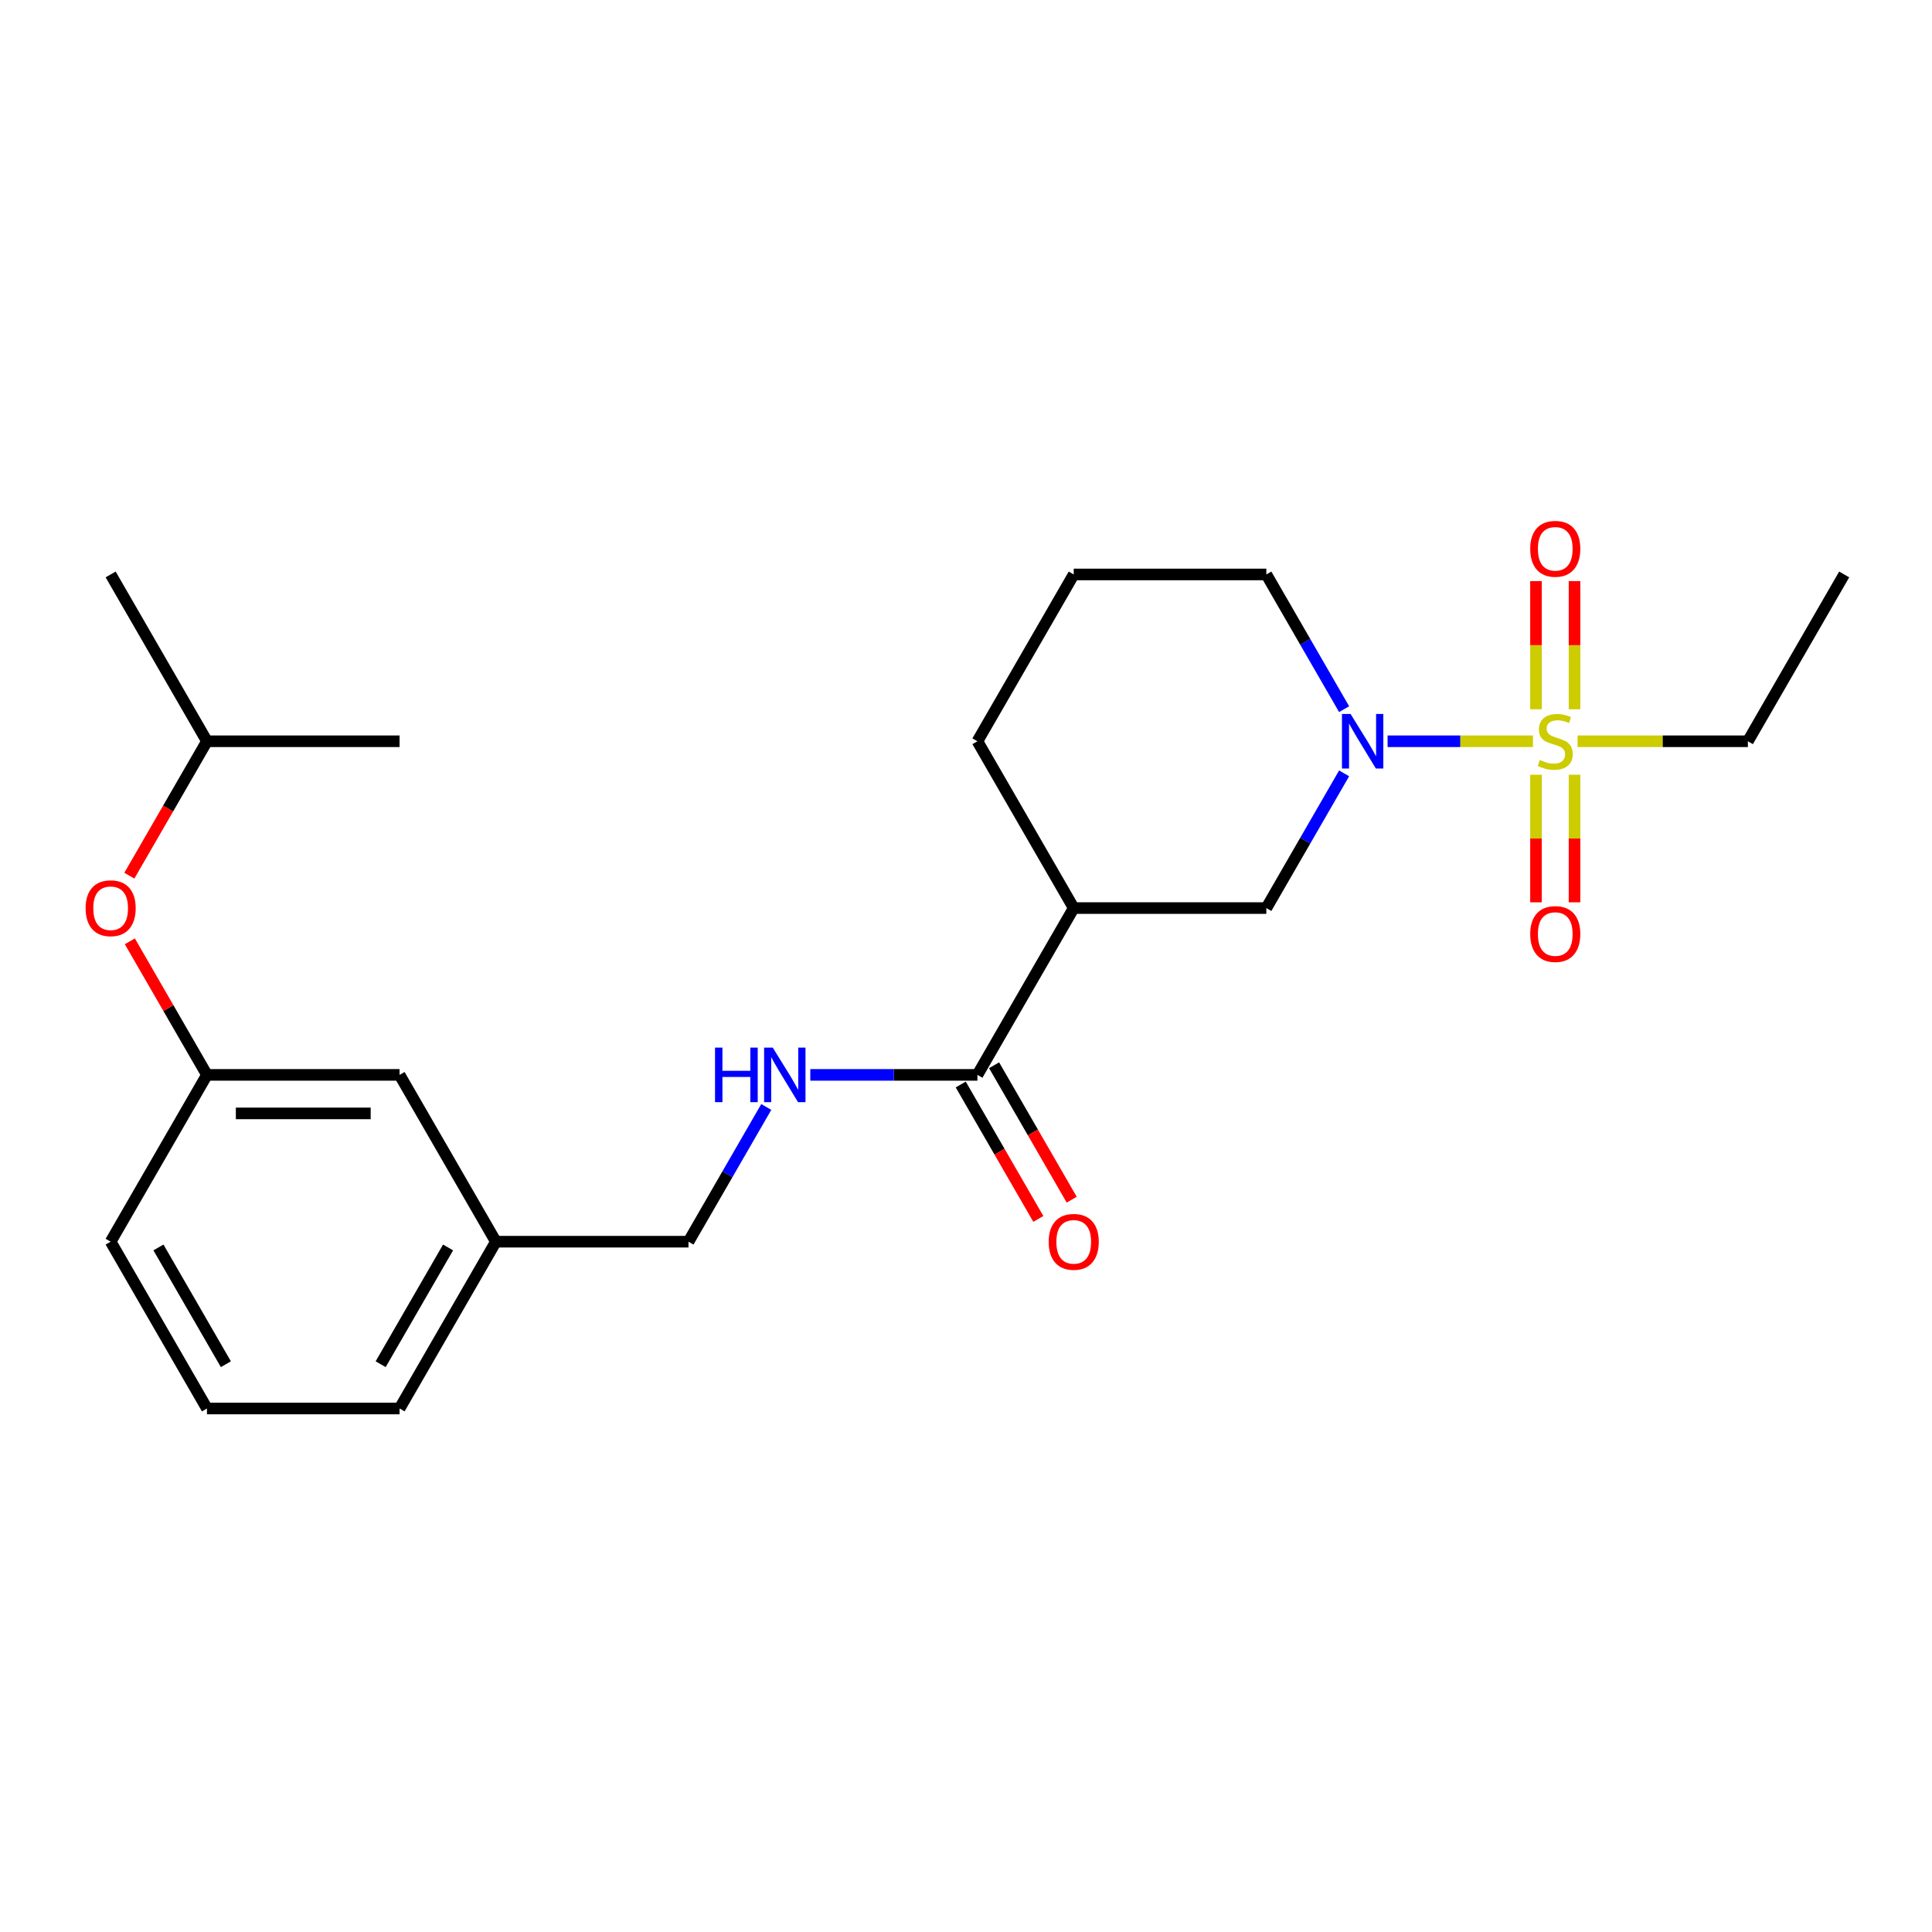 <?xml version='1.0' encoding='iso-8859-1'?>
<svg version='1.1' baseProfile='full'
              xmlns='http://www.w3.org/2000/svg'
                      xmlns:rdkit='http://www.rdkit.org/xml'
                      xmlns:xlink='http://www.w3.org/1999/xlink'
                  xml:space='preserve'
width='1000px' height='1000px' viewBox='0 0 1000 1000'>
<!-- END OF HEADER -->
<rect style='opacity:1.0;fill:#FFFFFF;stroke:none' width='1000' height='1000' x='0' y='0'> </rect>
<path class='bond-0' d='M 793.455,383.676 L 755.834,383.676' style='fill:none;fill-rule:evenodd;stroke:#CCCC00;stroke-width:6px;stroke-linecap:butt;stroke-linejoin:miter;stroke-opacity:1' />
<path class='bond-0' d='M 755.834,383.676 L 718.214,383.676' style='fill:none;fill-rule:evenodd;stroke:#0000FF;stroke-width:6px;stroke-linecap:butt;stroke-linejoin:miter;stroke-opacity:1' />
<path class='bond-5' d='M 814.969,367.106 L 814.969,333.939' style='fill:none;fill-rule:evenodd;stroke:#CCCC00;stroke-width:6px;stroke-linecap:butt;stroke-linejoin:miter;stroke-opacity:1' />
<path class='bond-5' d='M 814.969,333.939 L 814.969,300.772' style='fill:none;fill-rule:evenodd;stroke:#FF0000;stroke-width:6px;stroke-linecap:butt;stroke-linejoin:miter;stroke-opacity:1' />
<path class='bond-5' d='M 795.03,367.106 L 795.03,333.939' style='fill:none;fill-rule:evenodd;stroke:#CCCC00;stroke-width:6px;stroke-linecap:butt;stroke-linejoin:miter;stroke-opacity:1' />
<path class='bond-5' d='M 795.03,333.939 L 795.03,300.772' style='fill:none;fill-rule:evenodd;stroke:#FF0000;stroke-width:6px;stroke-linecap:butt;stroke-linejoin:miter;stroke-opacity:1' />
<path class='bond-6' d='M 795.03,401.003 L 795.03,434.02' style='fill:none;fill-rule:evenodd;stroke:#CCCC00;stroke-width:6px;stroke-linecap:butt;stroke-linejoin:miter;stroke-opacity:1' />
<path class='bond-6' d='M 795.03,434.02 L 795.03,467.037' style='fill:none;fill-rule:evenodd;stroke:#FF0000;stroke-width:6px;stroke-linecap:butt;stroke-linejoin:miter;stroke-opacity:1' />
<path class='bond-6' d='M 814.969,401.003 L 814.969,434.02' style='fill:none;fill-rule:evenodd;stroke:#CCCC00;stroke-width:6px;stroke-linecap:butt;stroke-linejoin:miter;stroke-opacity:1' />
<path class='bond-6' d='M 814.969,434.02 L 814.969,467.037' style='fill:none;fill-rule:evenodd;stroke:#FF0000;stroke-width:6px;stroke-linecap:butt;stroke-linejoin:miter;stroke-opacity:1' />
<path class='bond-10' d='M 816.545,383.676 L 860.621,383.676' style='fill:none;fill-rule:evenodd;stroke:#CCCC00;stroke-width:6px;stroke-linecap:butt;stroke-linejoin:miter;stroke-opacity:1' />
<path class='bond-10' d='M 860.621,383.676 L 904.697,383.676' style='fill:none;fill-rule:evenodd;stroke:#000000;stroke-width:6px;stroke-linecap:butt;stroke-linejoin:miter;stroke-opacity:1' />
<path class='bond-3' d='M 695.713,400.286 L 675.583,435.151' style='fill:none;fill-rule:evenodd;stroke:#0000FF;stroke-width:6px;stroke-linecap:butt;stroke-linejoin:miter;stroke-opacity:1' />
<path class='bond-3' d='M 675.583,435.151 L 655.454,470.016' style='fill:none;fill-rule:evenodd;stroke:#000000;stroke-width:6px;stroke-linecap:butt;stroke-linejoin:miter;stroke-opacity:1' />
<path class='bond-13' d='M 695.713,367.066 L 675.583,332.201' style='fill:none;fill-rule:evenodd;stroke:#0000FF;stroke-width:6px;stroke-linecap:butt;stroke-linejoin:miter;stroke-opacity:1' />
<path class='bond-13' d='M 675.583,332.201 L 655.454,297.336' style='fill:none;fill-rule:evenodd;stroke:#000000;stroke-width:6px;stroke-linecap:butt;stroke-linejoin:miter;stroke-opacity:1' />
<path class='bond-1' d='M 555.757,470.016 L 655.454,470.016' style='fill:none;fill-rule:evenodd;stroke:#000000;stroke-width:6px;stroke-linecap:butt;stroke-linejoin:miter;stroke-opacity:1' />
<path class='bond-2' d='M 555.757,470.016 L 505.908,556.357' style='fill:none;fill-rule:evenodd;stroke:#000000;stroke-width:6px;stroke-linecap:butt;stroke-linejoin:miter;stroke-opacity:1' />
<path class='bond-24' d='M 555.757,470.016 L 505.908,383.676' style='fill:none;fill-rule:evenodd;stroke:#000000;stroke-width:6px;stroke-linecap:butt;stroke-linejoin:miter;stroke-opacity:1' />
<path class='bond-4' d='M 505.908,556.357 L 462.659,556.357' style='fill:none;fill-rule:evenodd;stroke:#000000;stroke-width:6px;stroke-linecap:butt;stroke-linejoin:miter;stroke-opacity:1' />
<path class='bond-4' d='M 462.659,556.357 L 419.411,556.357' style='fill:none;fill-rule:evenodd;stroke:#0000FF;stroke-width:6px;stroke-linecap:butt;stroke-linejoin:miter;stroke-opacity:1' />
<path class='bond-7' d='M 497.274,561.341 L 517.358,596.127' style='fill:none;fill-rule:evenodd;stroke:#000000;stroke-width:6px;stroke-linecap:butt;stroke-linejoin:miter;stroke-opacity:1' />
<path class='bond-7' d='M 517.358,596.127 L 537.441,630.913' style='fill:none;fill-rule:evenodd;stroke:#FF0000;stroke-width:6px;stroke-linecap:butt;stroke-linejoin:miter;stroke-opacity:1' />
<path class='bond-7' d='M 514.542,551.372 L 534.626,586.157' style='fill:none;fill-rule:evenodd;stroke:#000000;stroke-width:6px;stroke-linecap:butt;stroke-linejoin:miter;stroke-opacity:1' />
<path class='bond-7' d='M 534.626,586.157 L 554.709,620.943' style='fill:none;fill-rule:evenodd;stroke:#FF0000;stroke-width:6px;stroke-linecap:butt;stroke-linejoin:miter;stroke-opacity:1' />
<path class='bond-11' d='M 396.621,572.966 L 376.492,607.832' style='fill:none;fill-rule:evenodd;stroke:#0000FF;stroke-width:6px;stroke-linecap:butt;stroke-linejoin:miter;stroke-opacity:1' />
<path class='bond-11' d='M 376.492,607.832 L 356.362,642.697' style='fill:none;fill-rule:evenodd;stroke:#000000;stroke-width:6px;stroke-linecap:butt;stroke-linejoin:miter;stroke-opacity:1' />
<path class='bond-8' d='M 107.119,556.357 L 206.817,556.357' style='fill:none;fill-rule:evenodd;stroke:#000000;stroke-width:6px;stroke-linecap:butt;stroke-linejoin:miter;stroke-opacity:1' />
<path class='bond-8' d='M 122.074,576.296 L 191.862,576.296' style='fill:none;fill-rule:evenodd;stroke:#000000;stroke-width:6px;stroke-linecap:butt;stroke-linejoin:miter;stroke-opacity:1' />
<path class='bond-9' d='M 107.119,556.357 L 87.162,521.79' style='fill:none;fill-rule:evenodd;stroke:#000000;stroke-width:6px;stroke-linecap:butt;stroke-linejoin:miter;stroke-opacity:1' />
<path class='bond-9' d='M 87.162,521.79 L 67.206,487.224' style='fill:none;fill-rule:evenodd;stroke:#FF0000;stroke-width:6px;stroke-linecap:butt;stroke-linejoin:miter;stroke-opacity:1' />
<path class='bond-25' d='M 107.119,556.357 L 57.271,642.697' style='fill:none;fill-rule:evenodd;stroke:#000000;stroke-width:6px;stroke-linecap:butt;stroke-linejoin:miter;stroke-opacity:1' />
<path class='bond-18' d='M 66.952,453.247 L 87.036,418.462' style='fill:none;fill-rule:evenodd;stroke:#FF0000;stroke-width:6px;stroke-linecap:butt;stroke-linejoin:miter;stroke-opacity:1' />
<path class='bond-18' d='M 87.036,418.462 L 107.119,383.676' style='fill:none;fill-rule:evenodd;stroke:#000000;stroke-width:6px;stroke-linecap:butt;stroke-linejoin:miter;stroke-opacity:1' />
<path class='bond-21' d='M 904.697,383.676 L 954.545,297.336' style='fill:none;fill-rule:evenodd;stroke:#000000;stroke-width:6px;stroke-linecap:butt;stroke-linejoin:miter;stroke-opacity:1' />
<path class='bond-14' d='M 356.362,642.697 L 256.665,642.697' style='fill:none;fill-rule:evenodd;stroke:#000000;stroke-width:6px;stroke-linecap:butt;stroke-linejoin:miter;stroke-opacity:1' />
<path class='bond-12' d='M 206.817,556.357 L 256.665,642.697' style='fill:none;fill-rule:evenodd;stroke:#000000;stroke-width:6px;stroke-linecap:butt;stroke-linejoin:miter;stroke-opacity:1' />
<path class='bond-16' d='M 655.454,297.336 L 555.757,297.336' style='fill:none;fill-rule:evenodd;stroke:#000000;stroke-width:6px;stroke-linecap:butt;stroke-linejoin:miter;stroke-opacity:1' />
<path class='bond-20' d='M 256.665,642.697 L 206.817,729.037' style='fill:none;fill-rule:evenodd;stroke:#000000;stroke-width:6px;stroke-linecap:butt;stroke-linejoin:miter;stroke-opacity:1' />
<path class='bond-20' d='M 231.92,645.678 L 197.026,706.116' style='fill:none;fill-rule:evenodd;stroke:#000000;stroke-width:6px;stroke-linecap:butt;stroke-linejoin:miter;stroke-opacity:1' />
<path class='bond-15' d='M 505.908,383.676 L 555.757,297.336' style='fill:none;fill-rule:evenodd;stroke:#000000;stroke-width:6px;stroke-linecap:butt;stroke-linejoin:miter;stroke-opacity:1' />
<path class='bond-17' d='M 107.119,729.037 L 206.817,729.037' style='fill:none;fill-rule:evenodd;stroke:#000000;stroke-width:6px;stroke-linecap:butt;stroke-linejoin:miter;stroke-opacity:1' />
<path class='bond-19' d='M 107.119,729.037 L 57.271,642.697' style='fill:none;fill-rule:evenodd;stroke:#000000;stroke-width:6px;stroke-linecap:butt;stroke-linejoin:miter;stroke-opacity:1' />
<path class='bond-19' d='M 116.91,706.116 L 82.016,645.678' style='fill:none;fill-rule:evenodd;stroke:#000000;stroke-width:6px;stroke-linecap:butt;stroke-linejoin:miter;stroke-opacity:1' />
<path class='bond-22' d='M 107.119,383.676 L 57.271,297.336' style='fill:none;fill-rule:evenodd;stroke:#000000;stroke-width:6px;stroke-linecap:butt;stroke-linejoin:miter;stroke-opacity:1' />
<path class='bond-23' d='M 107.119,383.676 L 206.817,383.676' style='fill:none;fill-rule:evenodd;stroke:#000000;stroke-width:6px;stroke-linecap:butt;stroke-linejoin:miter;stroke-opacity:1' />
<path  class='atom-0' d='M 797.024 393.367
Q 797.343 393.486, 798.659 394.045
Q 799.975 394.603, 801.411 394.962
Q 802.886 395.281, 804.322 395.281
Q 806.994 395.281, 808.549 394.005
Q 810.104 392.689, 810.104 390.416
Q 810.104 388.86, 809.307 387.903
Q 808.549 386.946, 807.353 386.428
Q 806.156 385.909, 804.162 385.311
Q 801.65 384.553, 800.134 383.836
Q 798.659 383.118, 797.582 381.602
Q 796.545 380.087, 796.545 377.535
Q 796.545 373.985, 798.938 371.792
Q 801.371 369.599, 806.156 369.599
Q 809.426 369.599, 813.135 371.154
L 812.218 374.225
Q 808.828 372.829, 806.276 372.829
Q 803.524 372.829, 802.009 373.985
Q 800.493 375.102, 800.533 377.056
Q 800.533 378.572, 801.291 379.489
Q 802.089 380.406, 803.205 380.924
Q 804.362 381.443, 806.276 382.041
Q 808.828 382.839, 810.343 383.636
Q 811.859 384.434, 812.936 386.069
Q 814.052 387.664, 814.052 390.416
Q 814.052 394.324, 811.42 396.437
Q 808.828 398.511, 804.481 398.511
Q 801.969 398.511, 800.055 397.953
Q 798.18 397.434, 795.947 396.517
L 797.024 393.367
' fill='#CCCC00'/>
<path  class='atom-1' d='M 699.061 369.559
L 708.313 384.513
Q 709.231 385.989, 710.706 388.661
Q 712.182 391.333, 712.261 391.492
L 712.261 369.559
L 716.01 369.559
L 716.01 397.793
L 712.142 397.793
L 702.212 381.443
Q 701.055 379.529, 699.819 377.335
Q 698.623 375.142, 698.264 374.464
L 698.264 397.793
L 694.595 397.793
L 694.595 369.559
L 699.061 369.559
' fill='#0000FF'/>
<path  class='atom-5' d='M 370.101 542.239
L 373.929 542.239
L 373.929 554.243
L 388.365 554.243
L 388.365 542.239
L 392.193 542.239
L 392.193 570.474
L 388.365 570.474
L 388.365 557.433
L 373.929 557.433
L 373.929 570.474
L 370.101 570.474
L 370.101 542.239
' fill='#0000FF'/>
<path  class='atom-5' d='M 399.97 542.239
L 409.222 557.194
Q 410.139 558.67, 411.615 561.341
Q 413.09 564.013, 413.17 564.173
L 413.17 542.239
L 416.918 542.239
L 416.918 570.474
L 413.05 570.474
L 403.12 554.123
Q 401.964 552.209, 400.728 550.016
Q 399.531 547.823, 399.172 547.145
L 399.172 570.474
L 395.503 570.474
L 395.503 542.239
L 399.97 542.239
' fill='#0000FF'/>
<path  class='atom-6' d='M 792.039 284.059
Q 792.039 277.279, 795.389 273.491
Q 798.739 269.702, 805 269.702
Q 811.261 269.702, 814.61 273.491
Q 817.96 277.279, 817.96 284.059
Q 817.96 290.918, 814.571 294.826
Q 811.181 298.694, 805 298.694
Q 798.779 298.694, 795.389 294.826
Q 792.039 290.958, 792.039 284.059
M 805 295.504
Q 809.307 295.504, 811.62 292.633
Q 813.972 289.721, 813.972 284.059
Q 813.972 278.515, 811.62 275.724
Q 809.307 272.892, 805 272.892
Q 800.693 272.892, 798.34 275.684
Q 796.027 278.476, 796.027 284.059
Q 796.027 289.761, 798.34 292.633
Q 800.693 295.504, 805 295.504
' fill='#FF0000'/>
<path  class='atom-7' d='M 792.039 483.453
Q 792.039 476.674, 795.389 472.885
Q 798.739 469.097, 805 469.097
Q 811.261 469.097, 814.61 472.885
Q 817.96 476.674, 817.96 483.453
Q 817.96 490.312, 814.571 494.22
Q 811.181 498.088, 805 498.088
Q 798.779 498.088, 795.389 494.22
Q 792.039 490.352, 792.039 483.453
M 805 494.898
Q 809.307 494.898, 811.62 492.027
Q 813.972 489.116, 813.972 483.453
Q 813.972 477.91, 811.62 475.118
Q 809.307 472.287, 805 472.287
Q 800.693 472.287, 798.34 475.078
Q 796.027 477.87, 796.027 483.453
Q 796.027 489.156, 798.34 492.027
Q 800.693 494.898, 805 494.898
' fill='#FF0000'/>
<path  class='atom-8' d='M 542.796 642.777
Q 542.796 635.997, 546.146 632.209
Q 549.496 628.42, 555.757 628.42
Q 562.018 628.42, 565.368 632.209
Q 568.717 635.997, 568.717 642.777
Q 568.717 649.636, 565.328 653.544
Q 561.938 657.412, 555.757 657.412
Q 549.536 657.412, 546.146 653.544
Q 542.796 649.676, 542.796 642.777
M 555.757 654.222
Q 560.064 654.222, 562.377 651.351
Q 564.729 648.439, 564.729 642.777
Q 564.729 637.233, 562.377 634.442
Q 560.064 631.611, 555.757 631.611
Q 551.45 631.611, 549.097 634.402
Q 546.784 637.194, 546.784 642.777
Q 546.784 648.479, 549.097 651.351
Q 551.45 654.222, 555.757 654.222
' fill='#FF0000'/>
<path  class='atom-10' d='M 44.31 470.096
Q 44.31 463.317, 47.66 459.528
Q 51.01 455.74, 57.271 455.74
Q 63.532 455.74, 66.882 459.528
Q 70.231 463.317, 70.231 470.096
Q 70.231 476.955, 66.842 480.863
Q 63.452 484.732, 57.271 484.732
Q 51.05 484.732, 47.66 480.863
Q 44.31 476.995, 44.31 470.096
M 57.271 481.541
Q 61.578 481.541, 63.891 478.67
Q 66.243 475.759, 66.243 470.096
Q 66.243 464.553, 63.891 461.761
Q 61.578 458.93, 57.271 458.93
Q 52.964 458.93, 50.611 461.721
Q 48.298 464.513, 48.298 470.096
Q 48.298 475.799, 50.611 478.67
Q 52.964 481.541, 57.271 481.541
' fill='#FF0000'/>
</svg>
